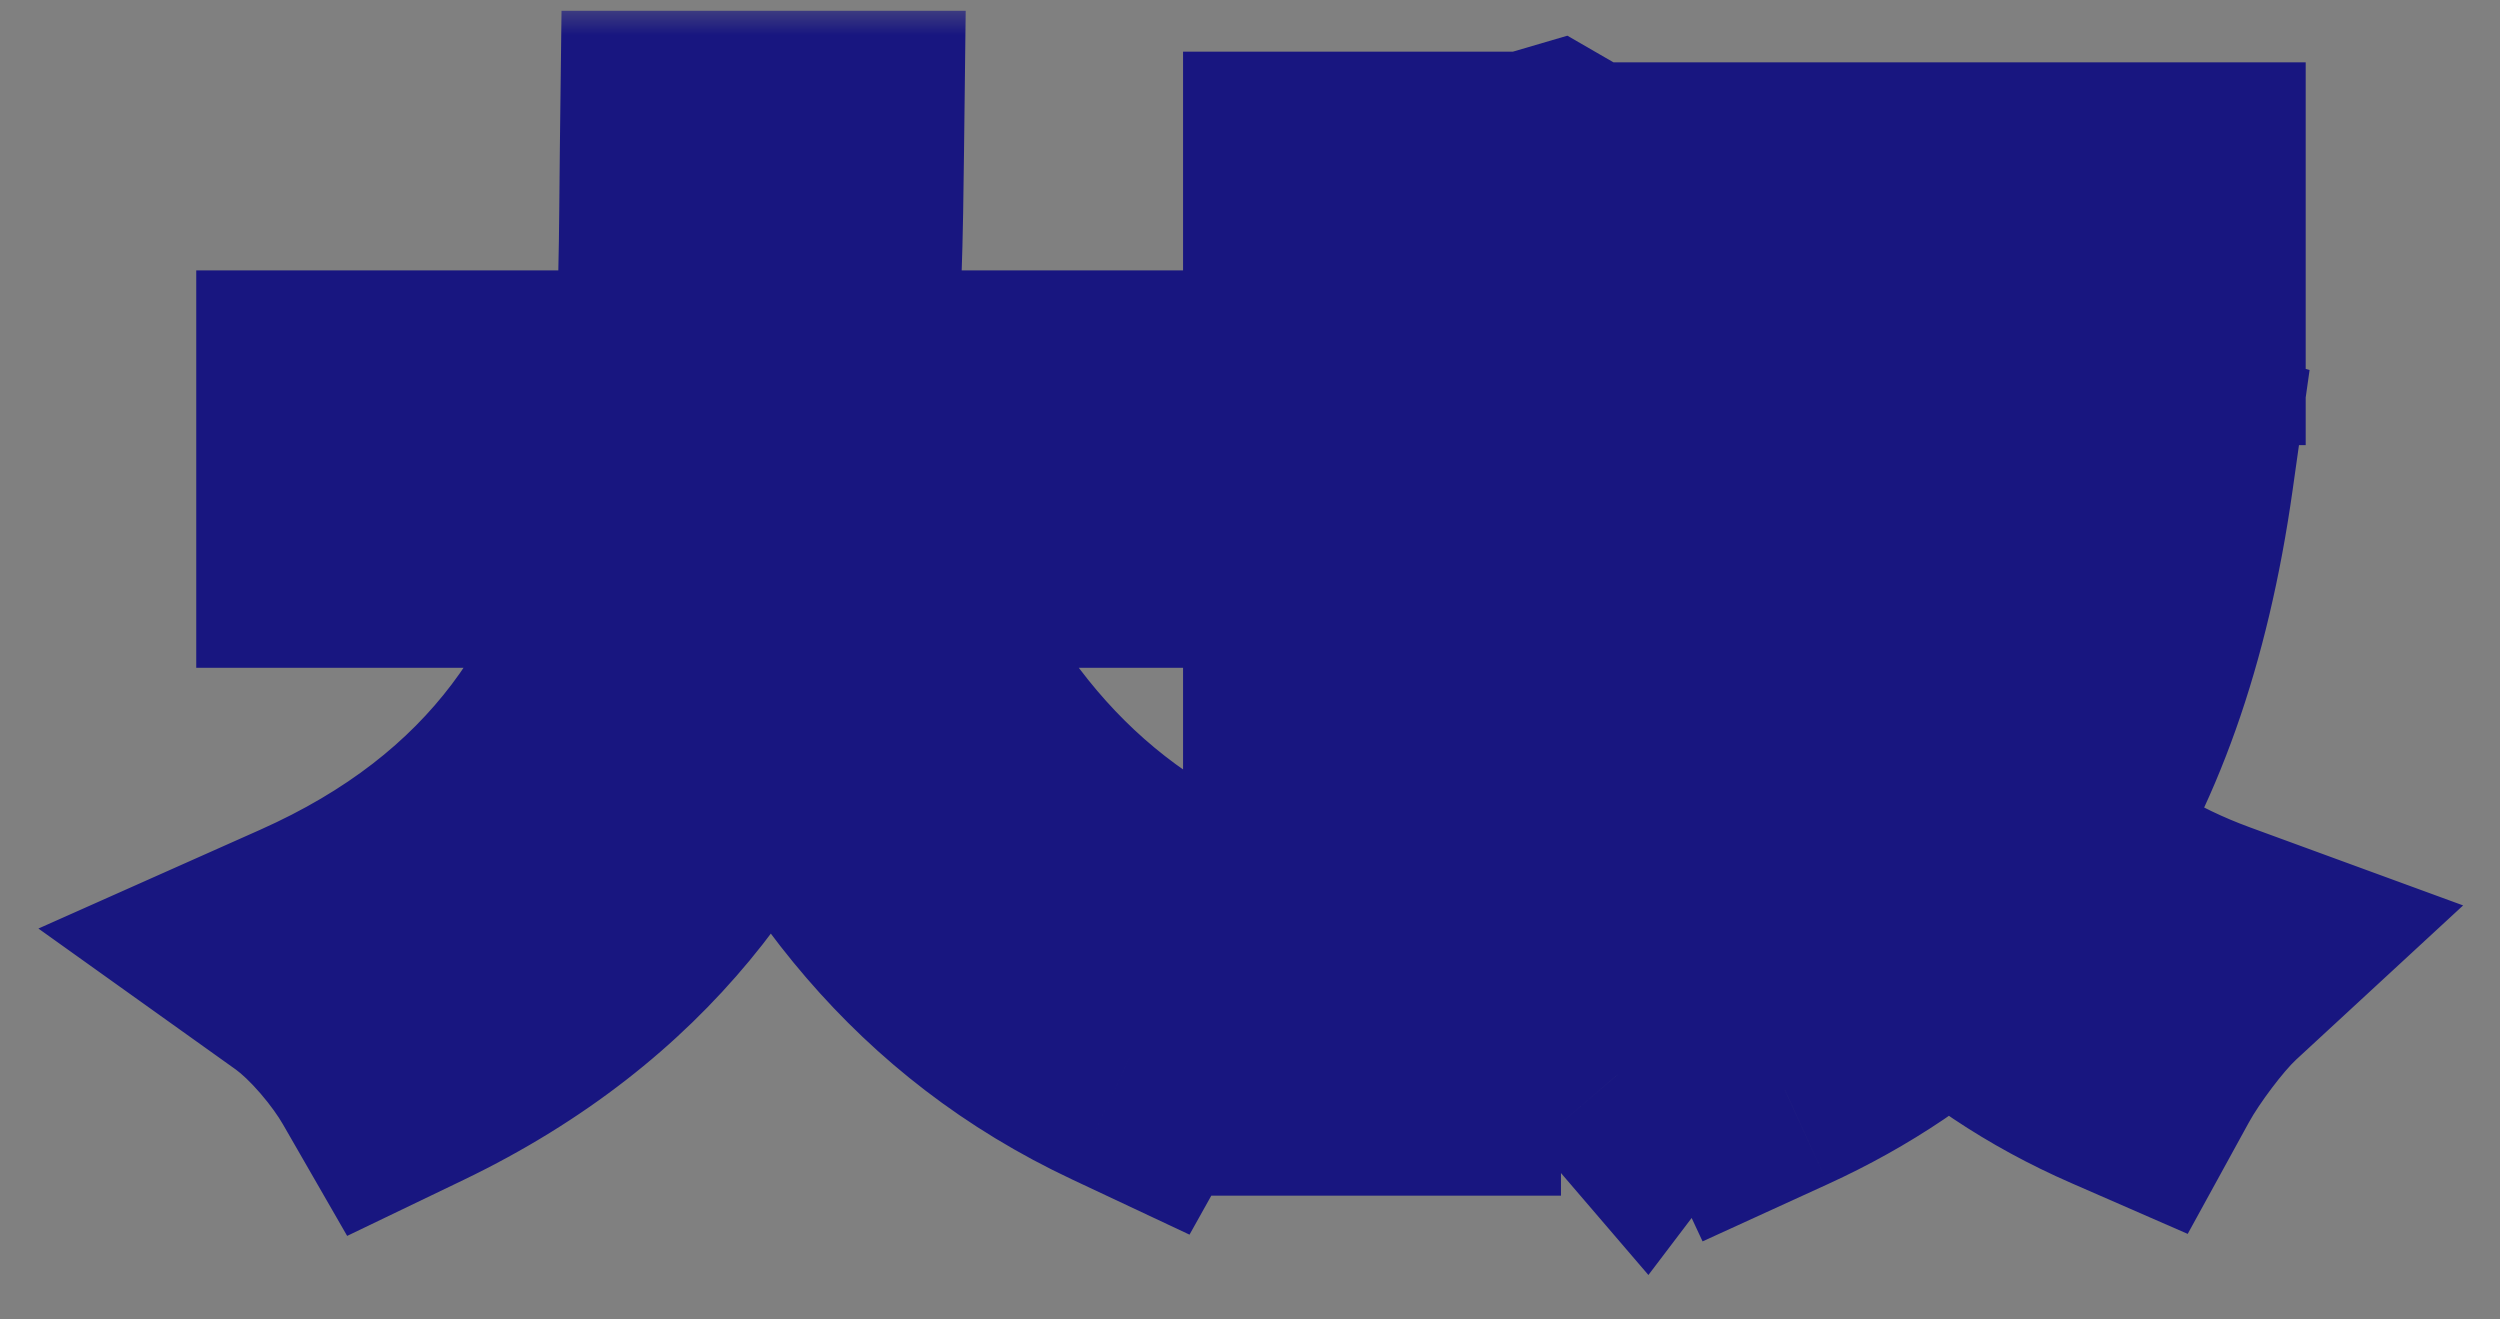 <svg width="36" height="19" viewBox="0 0 36 19" fill="none" xmlns="http://www.w3.org/2000/svg">
<rect x="0" y="0" width="36" height="19" fill="#808080" stroke="none"/>
<mask id="path-1-outside-1_881_17445" maskUnits="userSpaceOnUse" x="0" y="0" width="36" height="19" fill="black">
<rect fill="white" width="36" height="19"/>
<path d="M17.216 7.616H12.288C13.212 10.346 14.906 12.544 17.524 13.608C17.104 13.958 16.558 14.7 16.292 15.176C13.758 13.986 12.134 11.942 11.042 9.24C10.286 11.578 8.774 13.762 5.806 15.19C5.54 14.728 5.05 14.126 4.56 13.776C7.766 12.348 9.096 10.024 9.642 7.616H4.826V5.894H9.922C10.062 4.578 10.048 3.304 10.062 2.156H11.882C11.868 3.304 11.854 4.592 11.714 5.894H17.216V7.616ZM22.312 2.674L23.404 3.304C23.04 4.494 22.578 6.02 22.186 7.112C23.026 8.176 23.208 9.114 23.208 9.926C23.208 10.822 23.026 11.41 22.592 11.718C22.368 11.872 22.102 11.956 21.78 12.012C21.542 12.04 21.206 12.054 20.884 12.04C20.87 11.648 20.744 11.018 20.52 10.626C20.772 10.64 20.954 10.64 21.136 10.64C21.29 10.626 21.416 10.598 21.528 10.514C21.682 10.402 21.738 10.122 21.738 9.73C21.738 9.086 21.556 8.218 20.772 7.28C21.052 6.398 21.346 5.18 21.57 4.228H20.478V15.218H19.036V2.744H22.074L22.312 2.674ZM29.186 8.036H26.582C26.918 9.1 27.38 10.094 27.996 10.948C28.514 10.108 28.92 9.142 29.186 8.036ZM29.998 6.482L31.034 6.776C30.712 9.058 30.068 10.836 29.116 12.222C29.844 12.894 30.712 13.426 31.706 13.79C31.342 14.126 30.866 14.77 30.628 15.204C29.634 14.77 28.78 14.196 28.066 13.496C27.324 14.21 26.47 14.784 25.49 15.232C25.294 14.812 24.86 14.182 24.524 13.846C25.462 13.482 26.288 12.936 26.988 12.222C26.386 11.382 25.896 10.402 25.504 9.324C25.322 11.354 24.832 13.608 23.642 15.176C23.39 14.882 22.732 14.35 22.382 14.182C23.908 12.138 24.034 9.142 24.034 6.986V2.898H31.202V4.41H25.602V6.538H29.718L29.998 6.482Z"/>
</mask>
<path d="M17.216 7.616H12.288C13.212 10.346 14.906 12.544 17.524 13.608C17.104 13.958 16.558 14.7 16.292 15.176C13.758 13.986 12.134 11.942 11.042 9.24C10.286 11.578 8.774 13.762 5.806 15.19C5.54 14.728 5.05 14.126 4.56 13.776C7.766 12.348 9.096 10.024 9.642 7.616H4.826V5.894H9.922C10.062 4.578 10.048 3.304 10.062 2.156H11.882C11.868 3.304 11.854 4.592 11.714 5.894H17.216V7.616ZM22.312 2.674L23.404 3.304C23.04 4.494 22.578 6.02 22.186 7.112C23.026 8.176 23.208 9.114 23.208 9.926C23.208 10.822 23.026 11.41 22.592 11.718C22.368 11.872 22.102 11.956 21.78 12.012C21.542 12.04 21.206 12.054 20.884 12.04C20.87 11.648 20.744 11.018 20.52 10.626C20.772 10.64 20.954 10.64 21.136 10.64C21.29 10.626 21.416 10.598 21.528 10.514C21.682 10.402 21.738 10.122 21.738 9.73C21.738 9.086 21.556 8.218 20.772 7.28C21.052 6.398 21.346 5.18 21.57 4.228H20.478V15.218H19.036V2.744H22.074L22.312 2.674ZM29.186 8.036H26.582C26.918 9.1 27.38 10.094 27.996 10.948C28.514 10.108 28.92 9.142 29.186 8.036ZM29.998 6.482L31.034 6.776C30.712 9.058 30.068 10.836 29.116 12.222C29.844 12.894 30.712 13.426 31.706 13.79C31.342 14.126 30.866 14.77 30.628 15.204C29.634 14.77 28.78 14.196 28.066 13.496C27.324 14.21 26.47 14.784 25.49 15.232C25.294 14.812 24.86 14.182 24.524 13.846C25.462 13.482 26.288 12.936 26.988 12.222C26.386 11.382 25.896 10.402 25.504 9.324C25.322 11.354 24.832 13.608 23.642 15.176C23.39 14.882 22.732 14.35 22.382 14.182C23.908 12.138 24.034 9.142 24.034 6.986V2.898H31.202V4.41H25.602V6.538H29.718L29.998 6.482Z" fill="white"/>
<path d="M17.216 7.616V9.616H19.216V7.616H17.216ZM12.288 7.616V5.616H9.5L10.394 8.257L12.288 7.616ZM17.524 13.608L18.804 15.144L21.365 13.01L18.277 11.755L17.524 13.608ZM16.292 15.176L15.442 16.986L17.129 17.779L18.038 16.152L16.292 15.176ZM11.042 9.24L12.896 8.491L10.833 3.386L9.139 8.625L11.042 9.24ZM5.806 15.19L4.073 16.188L4.999 17.797L6.673 16.992L5.806 15.19ZM4.56 13.776L3.746 11.949L0.553 13.371L3.398 15.403L4.56 13.776ZM9.642 7.616L11.592 8.058L12.146 5.616H9.642V7.616ZM4.826 7.616H2.826V9.616H4.826V7.616ZM4.826 5.894V3.894H2.826V5.894H4.826ZM9.922 5.894V7.894H11.72L11.911 6.106L9.922 5.894ZM10.062 2.156V0.156H8.086L8.062 2.132L10.062 2.156ZM11.882 2.156L13.882 2.18L13.906 0.156H11.882V2.156ZM11.714 5.894L9.725 5.68L9.487 7.894H11.714V5.894ZM17.216 5.894H19.216V3.894H17.216V5.894ZM17.216 5.616H12.288V9.616H17.216V5.616ZM10.394 8.257C11.451 11.381 13.478 14.123 16.771 15.461L18.277 11.755C16.334 10.965 14.973 9.311 14.182 6.975L10.394 8.257ZM16.244 12.072C15.566 12.636 14.878 13.606 14.546 14.2L18.038 16.152C18.238 15.794 18.642 15.28 18.804 15.144L16.244 12.072ZM17.142 13.366C15.179 12.444 13.853 10.857 12.896 8.491L9.188 9.989C10.415 13.027 12.337 15.528 15.442 16.986L17.142 13.366ZM9.139 8.625C8.528 10.513 7.35 12.228 4.939 13.388L6.673 16.992C10.198 15.296 12.044 12.643 12.945 9.855L9.139 8.625ZM7.539 14.192C7.167 13.546 6.499 12.703 5.722 12.149L3.398 15.403C3.474 15.458 3.603 15.574 3.751 15.746C3.896 15.914 4.01 16.078 4.073 16.188L7.539 14.192ZM5.374 15.603C9.261 13.872 10.935 10.96 11.592 8.058L7.692 7.174C7.257 9.088 6.271 10.824 3.746 11.949L5.374 15.603ZM9.642 5.616H4.826V9.616H9.642V5.616ZM6.826 7.616V5.894H2.826V7.616H6.826ZM4.826 7.894H9.922V3.894H4.826V7.894ZM11.911 6.106C12.063 4.67 12.049 3.268 12.062 2.18L8.062 2.132C8.047 3.34 8.06 4.486 7.933 5.682L11.911 6.106ZM10.062 4.156H11.882V0.156H10.062V4.156ZM9.882 2.132C9.868 3.294 9.854 4.488 9.725 5.68L13.703 6.108C13.854 4.696 13.868 3.314 13.882 2.18L9.882 2.132ZM11.714 7.894H17.216V3.894H11.714V7.894ZM15.216 5.894V7.616H19.216V5.894H15.216ZM22.312 2.674L23.311 0.942L22.57 0.514L21.748 0.755L22.312 2.674ZM23.404 3.304L25.317 3.889L25.782 2.367L24.403 1.572L23.404 3.304ZM22.186 7.112L20.304 6.436L19.929 7.48L20.616 8.351L22.186 7.112ZM22.592 11.718L23.725 13.366L23.737 13.358L23.75 13.349L22.592 11.718ZM21.78 12.012L22.014 13.998L22.068 13.992L22.123 13.982L21.78 12.012ZM20.884 12.04L18.885 12.111L18.951 13.958L20.797 14.038L20.884 12.04ZM20.52 10.626L20.631 8.629L16.959 8.425L18.784 11.618L20.52 10.626ZM21.136 10.64V12.64H21.227L21.317 12.632L21.136 10.64ZM21.528 10.514L20.352 8.897L20.34 8.905L20.328 8.914L21.528 10.514ZM20.772 7.28L18.866 6.675L18.534 7.721L19.237 8.563L20.772 7.28ZM21.57 4.228L23.517 4.686L24.095 2.228H21.57V4.228ZM20.478 4.228V2.228H18.478V4.228H20.478ZM20.478 15.218V17.218H22.478V15.218H20.478ZM19.036 15.218H17.036V17.218H19.036V15.218ZM19.036 2.744V0.744H17.036V2.744H19.036ZM22.074 2.744V4.744H22.362L22.638 4.663L22.074 2.744ZM29.186 8.036L31.131 8.504L31.724 6.036H29.186V8.036ZM26.582 8.036V6.036H23.853L24.675 8.638L26.582 8.036ZM27.996 10.948L26.374 12.118L28.126 14.547L29.698 11.998L27.996 10.948ZM29.998 6.482L30.544 4.558L30.079 4.426L29.606 4.521L29.998 6.482ZM31.034 6.776L33.014 7.055L33.258 5.328L31.58 4.852L31.034 6.776ZM29.116 12.222L27.467 11.09L26.487 12.517L27.759 13.692L29.116 12.222ZM31.706 13.79L33.063 15.26L35.469 13.038L32.394 11.912L31.706 13.79ZM30.628 15.204L29.828 17.037L31.503 17.768L32.382 16.166L30.628 15.204ZM28.066 13.496L29.466 12.068L28.079 10.708L26.679 12.055L28.066 13.496ZM25.49 15.232L23.678 16.078L24.517 17.876L26.322 17.051L25.49 15.232ZM24.524 13.846L23.8 11.982L20.941 13.091L23.11 15.26L24.524 13.846ZM26.988 12.222L28.416 13.622L29.592 12.422L28.614 11.057L26.988 12.222ZM25.504 9.324L27.384 8.641L23.512 9.145L25.504 9.324ZM23.642 15.176L22.123 16.478L23.737 18.36L25.235 16.385L23.642 15.176ZM22.382 14.182L20.779 12.986L19.325 14.933L21.517 15.985L22.382 14.182ZM24.034 2.898V0.898H22.034V2.898H24.034ZM31.202 2.898H33.202V0.898H31.202V2.898ZM31.202 4.41V6.41H33.202V4.41H31.202ZM25.602 4.41V2.41H23.602V4.41H25.602ZM25.602 6.538H23.602V8.538H25.602V6.538ZM29.718 6.538V8.538H29.916L30.11 8.499L29.718 6.538ZM21.313 4.406L22.405 5.036L24.403 1.572L23.311 0.942L21.313 4.406ZM21.491 2.719C21.121 3.931 20.675 5.401 20.304 6.436L24.068 7.788C24.481 6.639 24.959 5.057 25.317 3.889L21.491 2.719ZM20.616 8.351C20.898 8.708 21.035 8.998 21.108 9.225C21.181 9.452 21.208 9.676 21.208 9.926H25.208C25.208 8.733 24.914 7.34 23.756 5.873L20.616 8.351ZM21.208 9.926C21.208 10.085 21.2 10.202 21.189 10.286C21.184 10.328 21.178 10.358 21.174 10.378C21.169 10.399 21.166 10.407 21.166 10.407C21.167 10.405 21.182 10.36 21.229 10.293C21.277 10.223 21.347 10.149 21.434 10.087L23.75 13.349C25.03 12.44 25.208 10.944 25.208 9.926H21.208ZM21.459 10.07C21.486 10.051 21.51 10.038 21.529 10.028C21.548 10.019 21.559 10.015 21.561 10.014C21.562 10.014 21.554 10.017 21.533 10.022C21.512 10.027 21.481 10.034 21.437 10.042L22.123 13.982C22.578 13.903 23.164 13.752 23.725 13.366L21.459 10.07ZM21.546 10.026C21.422 10.04 21.193 10.052 20.971 10.042L20.797 14.038C21.219 14.056 21.662 14.04 22.014 13.998L21.546 10.026ZM22.883 11.969C22.862 11.378 22.694 10.399 22.256 9.634L18.784 11.618C18.768 11.592 18.773 11.595 18.789 11.638C18.803 11.677 18.82 11.732 18.836 11.799C18.871 11.945 18.884 12.067 18.885 12.111L22.883 11.969ZM20.409 12.623C20.72 12.64 20.949 12.64 21.136 12.64V8.64C20.959 8.64 20.824 8.64 20.631 8.629L20.409 12.623ZM21.317 12.632C21.595 12.607 22.17 12.532 22.728 12.114L20.328 8.914C20.662 8.664 20.985 8.646 20.955 8.648L21.317 12.632ZM22.704 12.132C23.331 11.676 23.548 11.044 23.631 10.712C23.721 10.351 23.738 9.997 23.738 9.73H19.738C19.738 9.855 19.727 9.837 19.75 9.742C19.767 9.676 19.879 9.24 20.352 8.897L22.704 12.132ZM23.738 9.73C23.738 8.661 23.418 7.327 22.307 5.997L19.237 8.563C19.48 8.853 19.598 9.093 19.659 9.269C19.721 9.447 19.738 9.601 19.738 9.73H23.738ZM22.678 7.885C22.985 6.919 23.296 5.626 23.517 4.686L19.623 3.77C19.396 4.734 19.119 5.877 18.866 6.675L22.678 7.885ZM21.57 2.228H20.478V6.228H21.57V2.228ZM18.478 4.228V15.218H22.478V4.228H18.478ZM20.478 13.218H19.036V17.218H20.478V13.218ZM21.036 15.218V2.744H17.036V15.218H21.036ZM19.036 4.744H22.074V0.744H19.036V4.744ZM22.638 4.663L22.876 4.593L21.748 0.755L21.51 0.825L22.638 4.663ZM29.186 6.036H26.582V10.036H29.186V6.036ZM24.675 8.638C25.06 9.858 25.607 11.055 26.374 12.118L29.618 9.778C29.153 9.133 28.776 8.342 28.489 7.434L24.675 8.638ZM29.698 11.998C30.333 10.969 30.818 9.805 31.131 8.504L27.241 7.568C27.022 8.479 26.695 9.247 26.294 9.898L29.698 11.998ZM29.452 8.406L30.488 8.7L31.58 4.852L30.544 4.558L29.452 8.406ZM29.054 6.497C28.762 8.56 28.201 10.022 27.467 11.09L30.765 13.354C31.935 11.65 32.661 9.556 33.014 7.055L29.054 6.497ZM27.759 13.692C28.686 14.547 29.783 15.216 31.018 15.668L32.394 11.912C31.641 11.636 31.002 11.241 30.473 10.752L27.759 13.692ZM30.349 12.32C29.795 12.832 29.194 13.66 28.874 14.242L32.382 16.166C32.538 15.88 32.889 15.42 33.063 15.26L30.349 12.32ZM31.428 13.371C30.645 13.029 29.998 12.589 29.466 12.068L26.666 14.924C27.562 15.803 28.622 16.511 29.828 17.037L31.428 13.371ZM26.679 12.055C26.109 12.604 25.445 13.053 24.659 13.413L26.322 17.051C27.495 16.515 28.539 15.816 29.453 14.937L26.679 12.055ZM27.302 14.386C27.012 13.765 26.447 12.94 25.938 12.432L23.11 15.26C23.273 15.424 23.576 15.859 23.678 16.078L27.302 14.386ZM25.247 15.71C26.452 15.243 27.518 14.539 28.416 13.622L25.56 10.822C25.058 11.333 24.472 11.721 23.8 11.982L25.247 15.71ZM28.614 11.057C28.139 10.395 27.727 9.586 27.384 8.641L23.624 10.008C24.065 11.218 24.633 12.369 25.362 13.387L28.614 11.057ZM23.512 9.145C23.339 11.077 22.888 12.861 22.049 13.967L25.235 16.385C26.776 14.355 27.305 11.631 27.496 9.503L23.512 9.145ZM25.16 13.874C24.913 13.585 24.57 13.287 24.294 13.067C24.028 12.855 23.633 12.564 23.247 12.379L21.517 15.985C21.476 15.965 21.489 15.968 21.567 16.021C21.633 16.066 21.715 16.127 21.803 16.197C21.891 16.267 21.973 16.336 22.038 16.396C22.111 16.462 22.134 16.49 22.123 16.478L25.16 13.874ZM23.985 15.379C25.005 14.011 25.499 12.413 25.75 10.97C26.003 9.519 26.034 8.09 26.034 6.986H22.034C22.034 8.038 22.002 9.185 21.81 10.282C21.617 11.387 21.285 12.309 20.779 12.986L23.985 15.379ZM26.034 6.986V2.898H22.034V6.986H26.034ZM24.034 4.898H31.202V0.898H24.034V4.898ZM29.202 2.898V4.41H33.202V2.898H29.202ZM31.202 2.41H25.602V6.41H31.202V2.41ZM23.602 4.41V6.538H27.602V4.41H23.602ZM25.602 8.538H29.718V4.538H25.602V8.538ZM30.11 8.499L30.39 8.443L29.606 4.521L29.326 4.577L30.11 8.499Z" fill="#181680" mask="url(#path-1-outside-1_881_17445)"/>
</svg>
